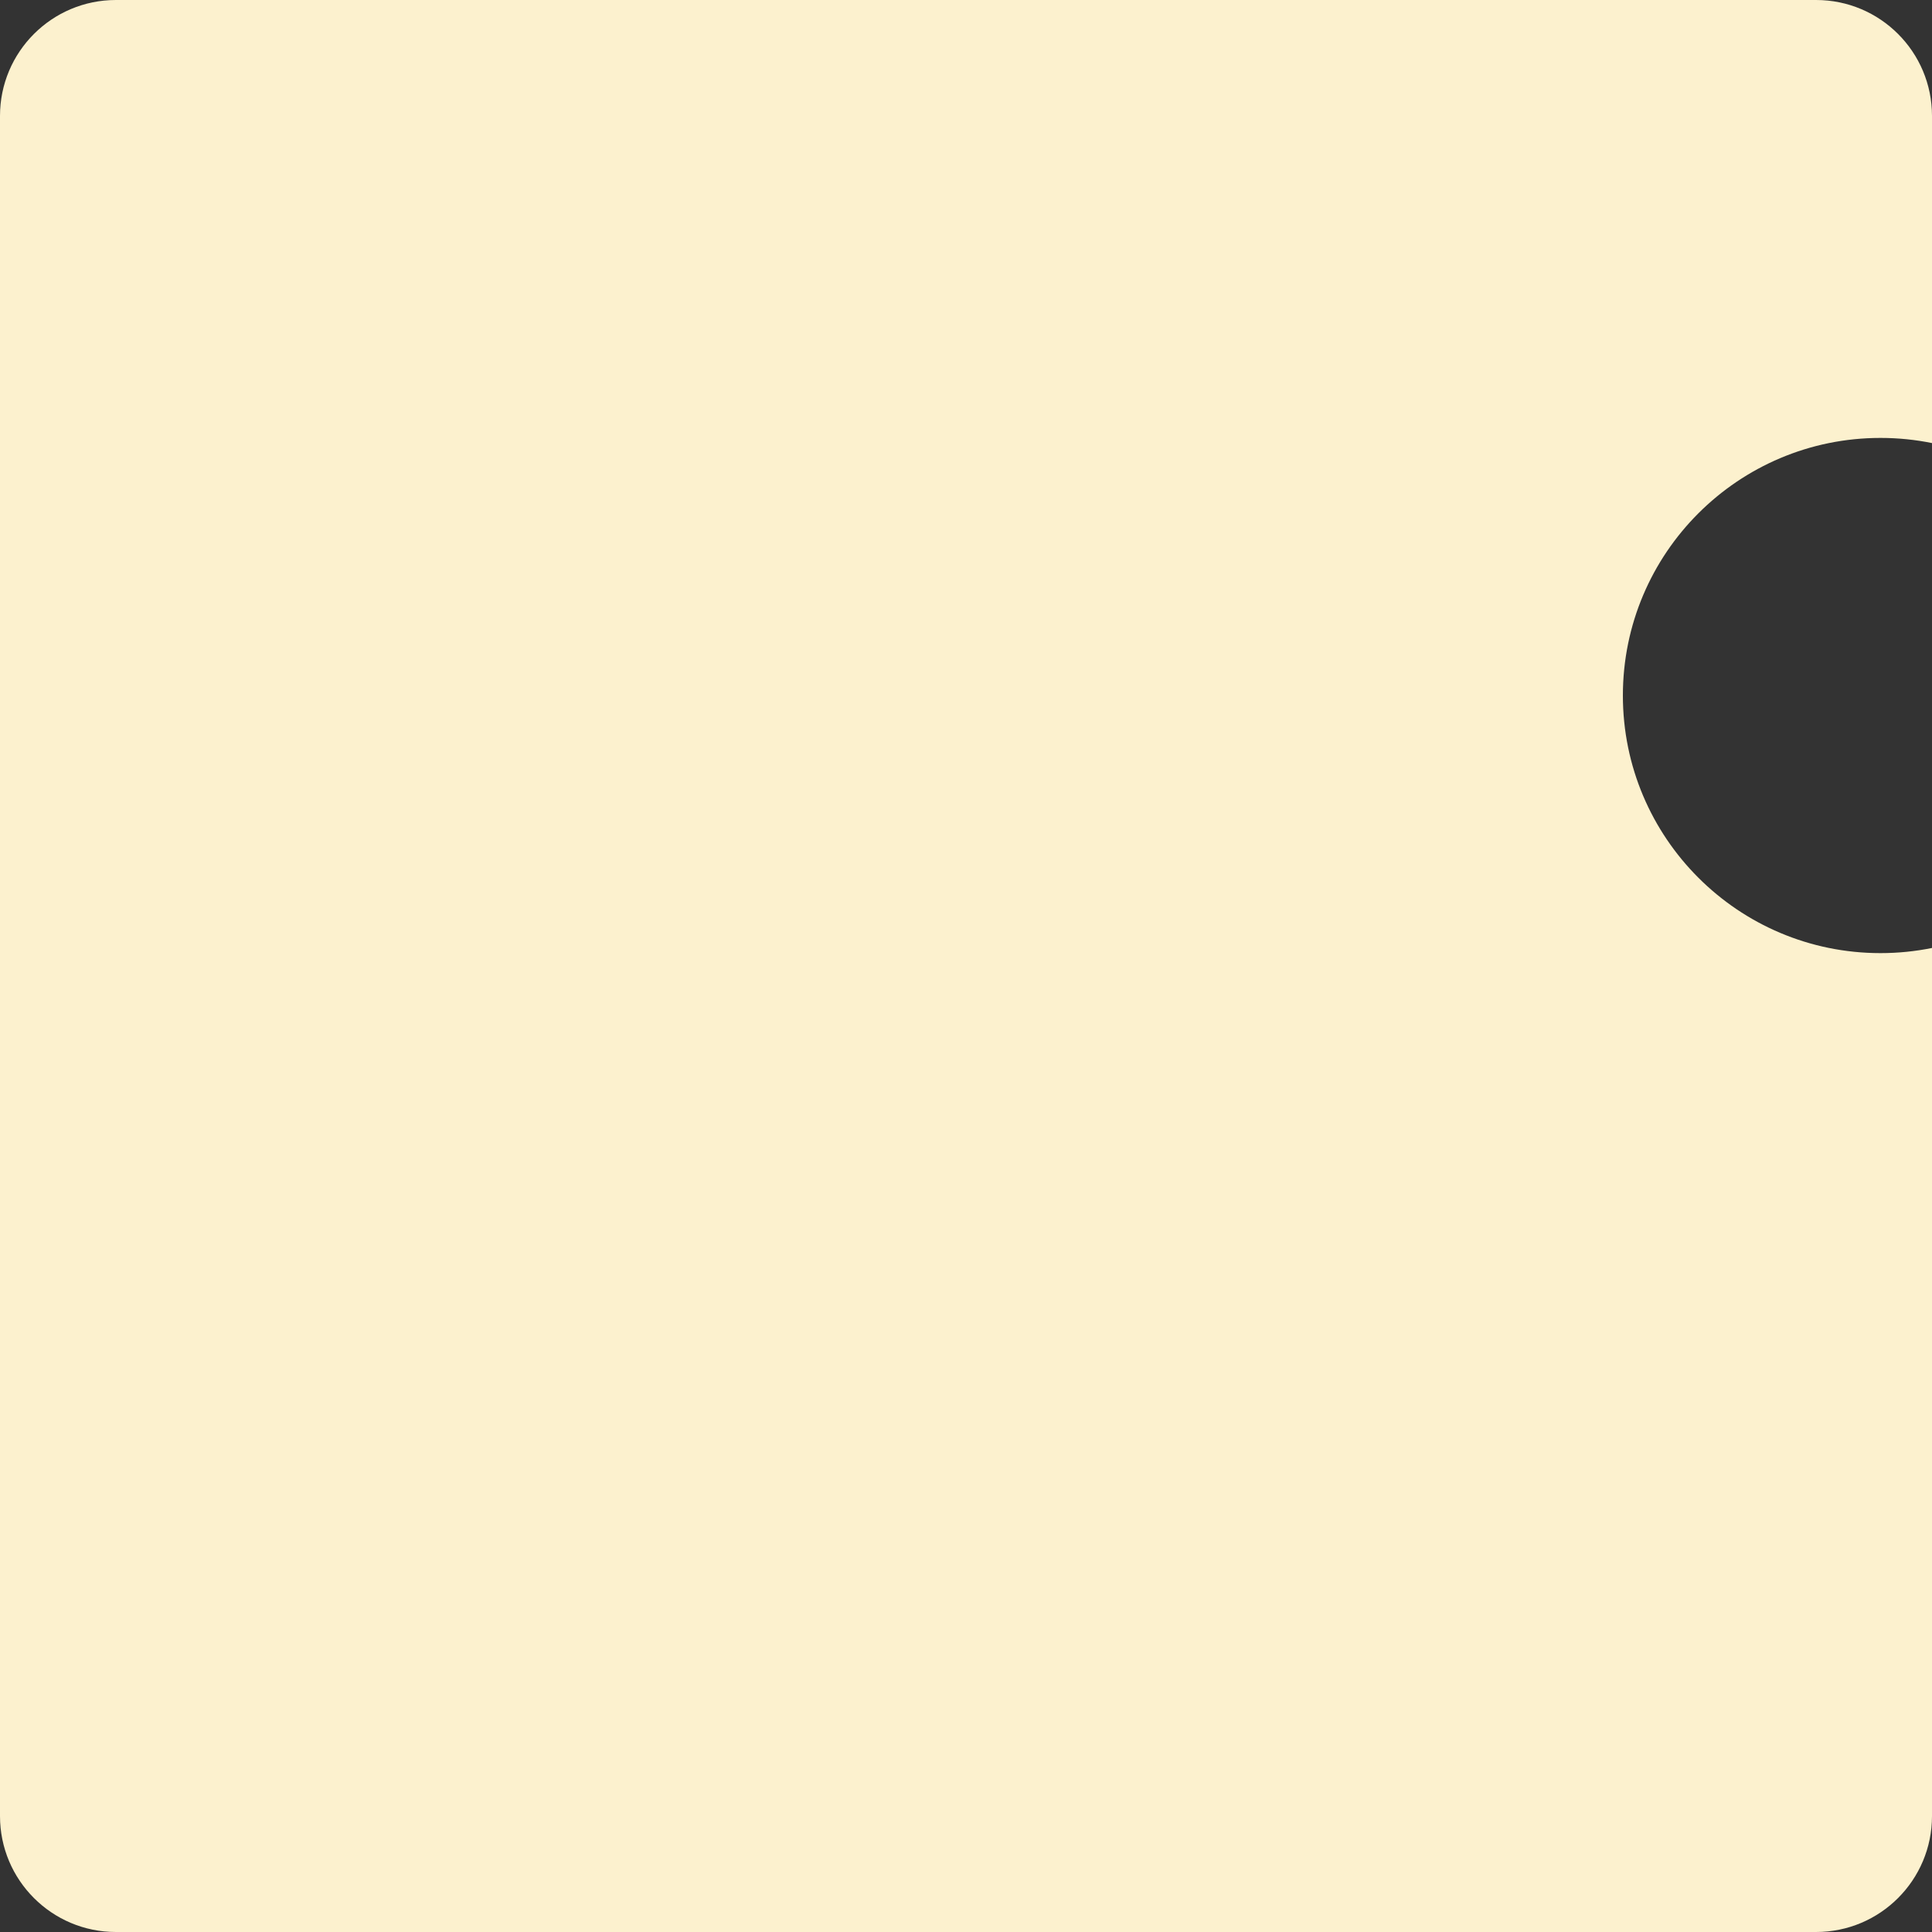 <svg width="150" height="150" viewBox="0 0 150 150" fill="none" xmlns="http://www.w3.org/2000/svg">
<rect x="0" y="0" width="150" height="150" fill="#333333" stroke="none"/>
<path fill-rule="evenodd" clip-rule="evenodd" d="M9 0C4.029 0 0 4.029 0 9V141C0 145.971 4.029 150 9 150H141C145.971 150 150 145.971 150 141V73.6C148.708 73.862 147.37 74 146 74C134.954 74 126 65.046 126 54C126 42.954 134.954 34 146 34C147.37 34 148.708 34.138 150 34.4V9C150 4.029 145.971 0 141 0H9Z" fill="#FCF1CE"/>
</svg>
